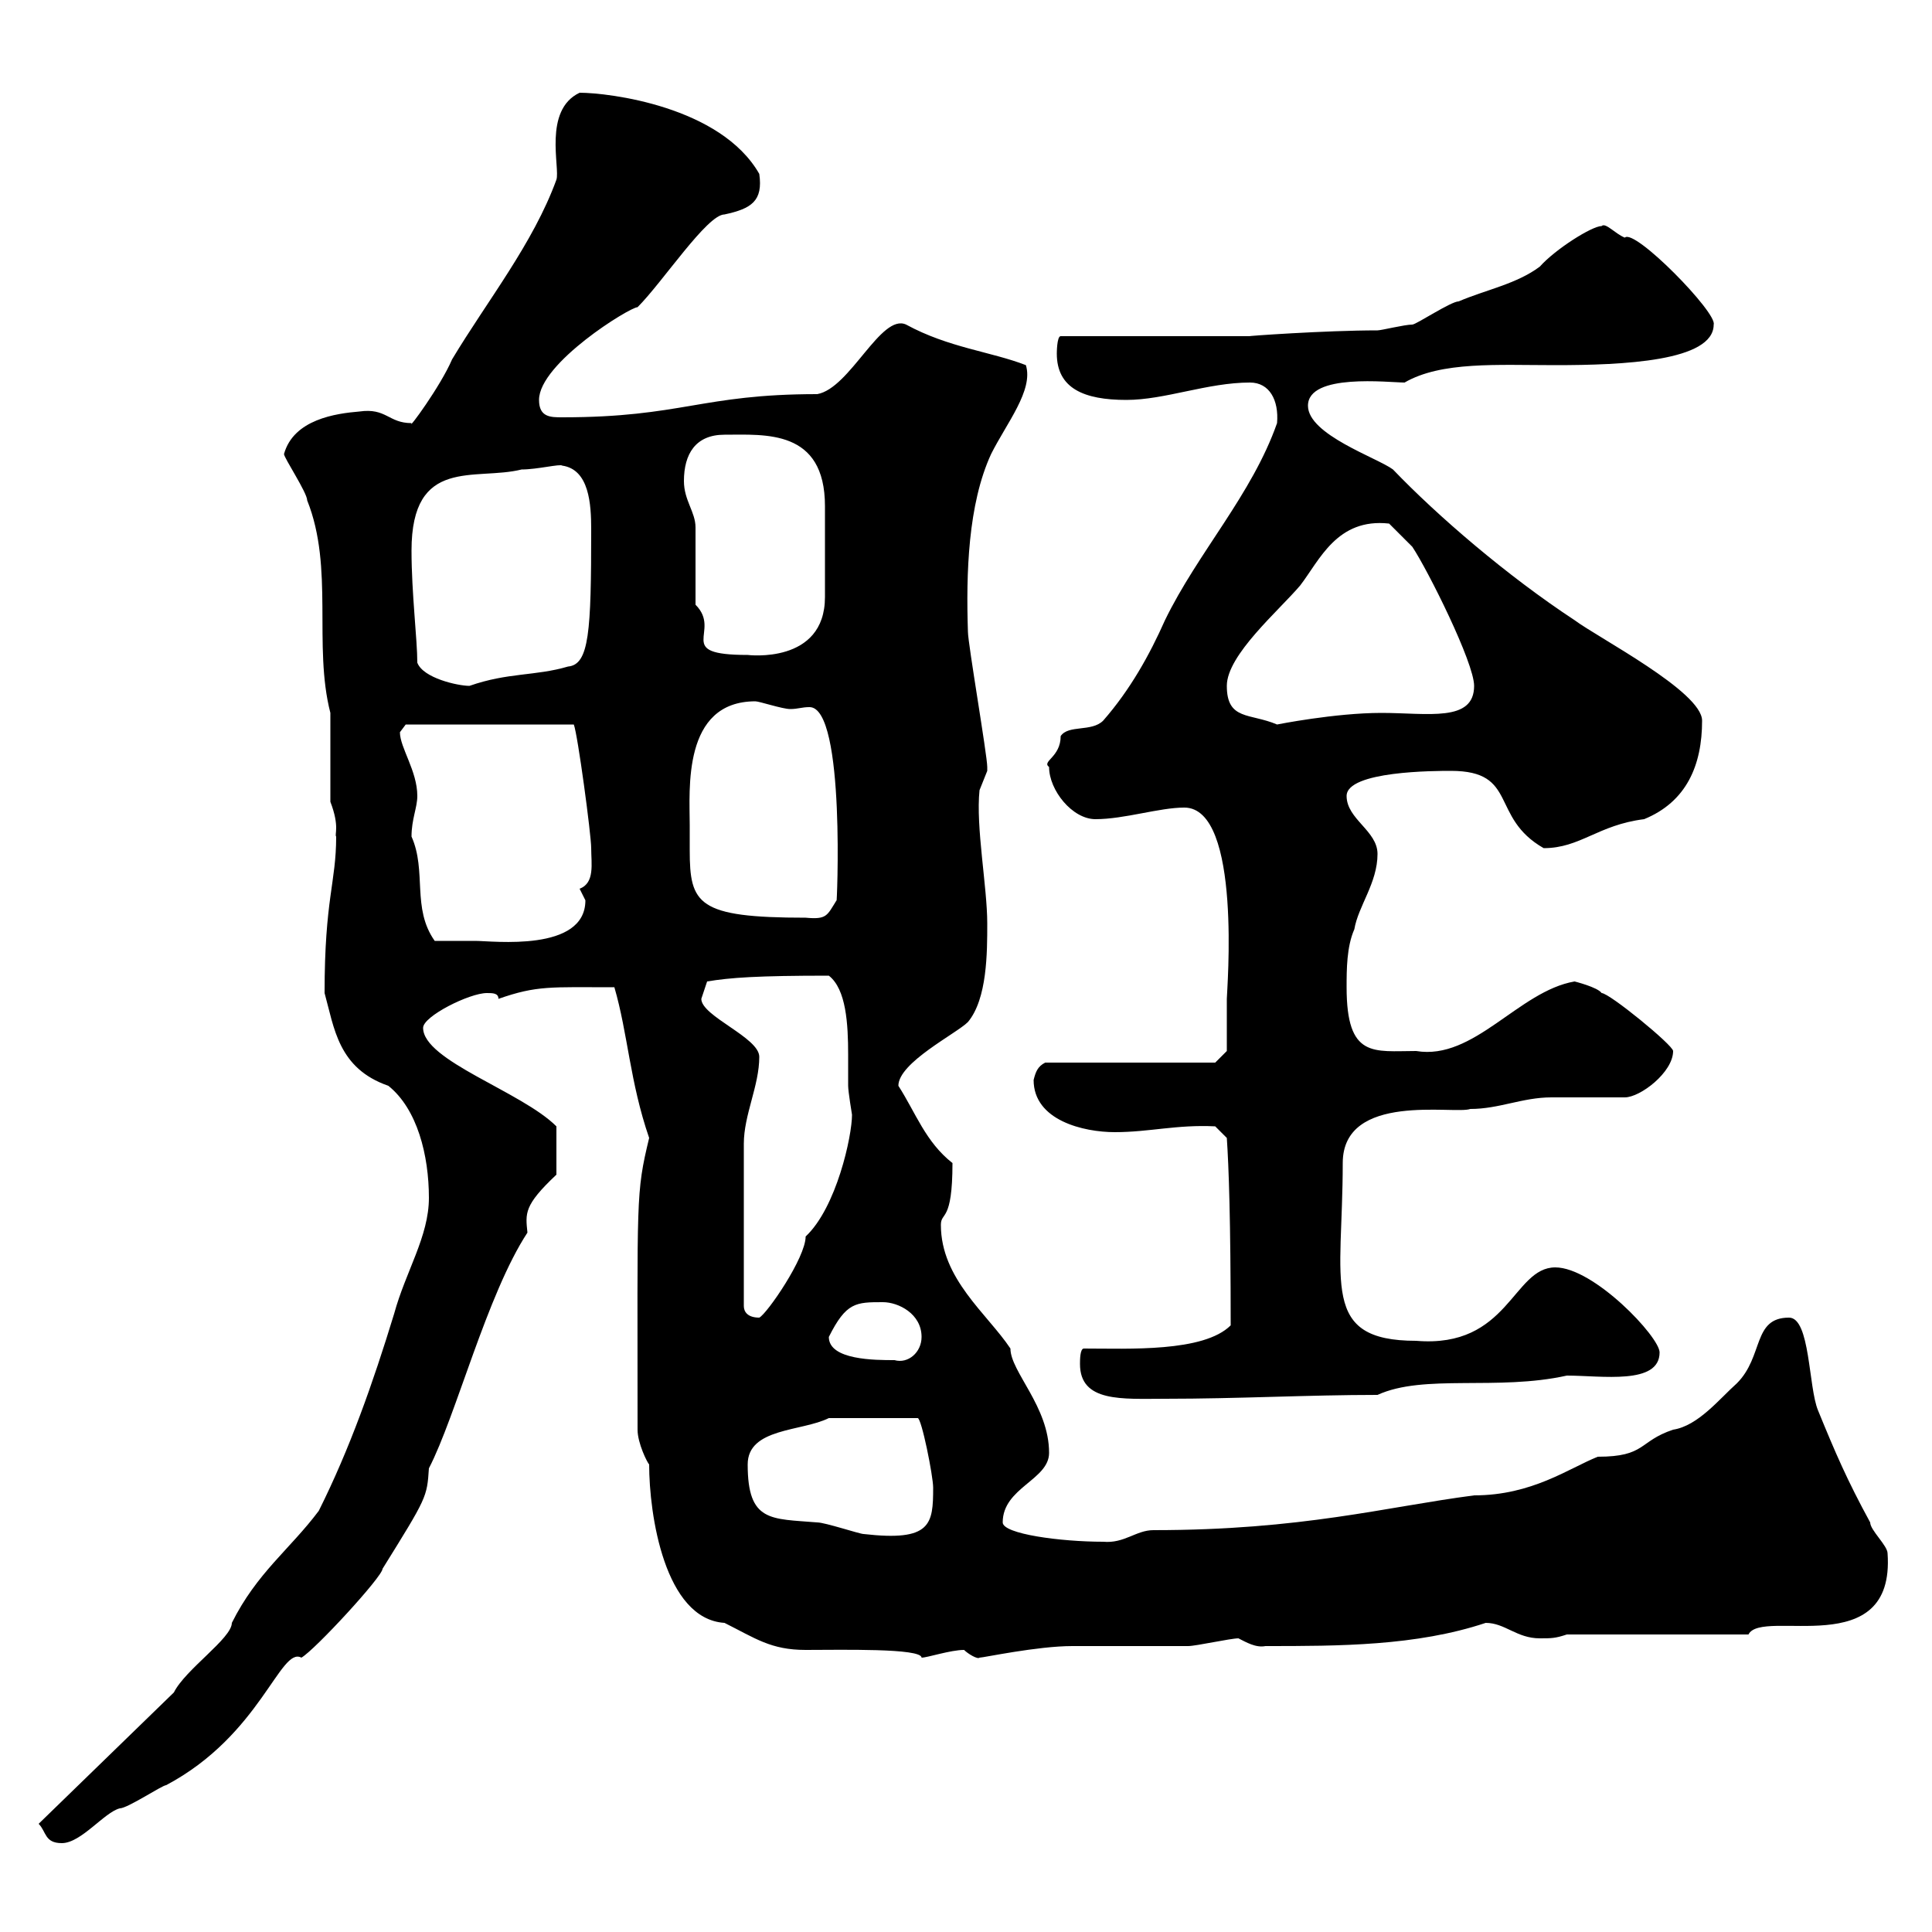 <svg xmlns="http://www.w3.org/2000/svg" xmlns:xlink="http://www.w3.org/1999/xlink" width="300" height="300"><path d="M6 283.20C7.20 284.40 6.90 286.20 9.60 286.20C12.60 286.20 16.20 281.40 18.60 280.80C19.80 280.80 25.20 277.20 25.80 277.20C40.50 269.40 43.50 255.60 46.80 257.40C48.90 256.20 59.40 244.80 59.40 243.60C66.30 232.50 66.30 232.50 66.60 228C70.80 219.90 75.60 201 81.90 191.40C81.60 188.40 81.30 187.20 86.40 182.40L86.40 174.90C81 169.50 65.70 164.70 65.70 159.60C65.70 157.80 72.90 154.20 75.60 154.20C76.50 154.20 77.40 154.20 77.40 155.10C83.40 153 85.50 153.30 95.40 153.30C97.50 160.50 97.80 168 100.80 176.70C98.70 185.40 99 185.70 99 222C99 224.10 100.50 227.10 100.80 227.40C100.80 235.20 103.20 251.40 112.50 252C117.30 254.40 119.70 256.20 125.10 256.20C130.50 256.20 143.10 255.90 143.10 257.40C144 257.40 147.60 256.20 149.70 256.20C150.30 256.80 151.80 257.70 152.10 257.40C152.70 257.40 161.10 255.60 166.50 255.60C168.30 255.60 182.70 255.60 184.50 255.60C185.70 255.60 191.10 254.40 192.30 254.40C193.50 255 195 255.90 196.50 255.60C207.90 255.60 219.90 255.60 230.70 252C233.70 252 235.50 254.40 239.10 254.40C240.90 254.40 241.50 254.40 243.30 253.80L271.50 253.80C273.60 249.60 294.30 258.30 293.10 241.20C293.10 240 290.40 237.60 290.40 236.40C286.80 229.80 285 225.60 282.30 219C280.80 215.40 281.10 204.60 277.80 204.60C272.10 204.60 273.90 210.60 269.70 214.80C267 217.20 263.70 221.40 259.80 222C254.40 223.80 255.60 226.20 248.10 226.20C243.60 228 237.90 232.20 228.90 232.20C215.10 234 202.20 237.60 179.10 237.60C176.40 237.60 174.60 239.70 171.30 239.40C164.70 239.40 155.70 238.20 155.70 236.40C155.70 231 162.90 229.80 162.90 225.60C162.90 218.40 156.90 213 156.90 209.40C153.30 204 146.10 198.60 146.10 190.20C146.10 188.10 147.90 189.90 147.90 180.60C143.70 177.30 142.20 172.80 139.50 168.60C139.50 165 148.50 160.50 150.30 158.70C153.30 155.10 153.30 147.90 153.30 143.40C153.30 137.70 151.50 128.40 152.10 122.70C152.10 122.70 153.30 119.70 153.30 119.70C153.30 119.10 153.30 119.10 153.30 119.10C153.30 117.30 150.30 99.90 150.30 98.10C150 89.10 150.30 78.30 153.90 70.50C156.30 65.70 160.50 60.60 159.30 56.70C153.90 54.60 147.30 54 140.70 50.40C136.80 48.60 132 60.30 126.90 61.20C108.90 61.20 105.90 64.80 87.30 64.80C85.50 64.80 83.70 64.80 83.70 62.10C83.70 56.40 97.80 47.70 99 47.70C102.90 43.80 109.80 33.30 112.50 33.30C116.70 32.40 118.50 31.20 117.90 27C111.90 16.50 94.50 14.40 90 14.40C84.30 17.10 87 26.10 86.40 27.90C82.80 37.80 75.60 46.80 70.20 55.80C68.40 60 63.30 66.90 63.90 65.70C60.30 65.70 60 63.30 55.80 63.90C52.20 64.20 45.60 65.10 44.10 70.50C44.10 71.10 47.70 76.50 47.70 77.70C51.90 88.20 48.60 100.20 51.30 110.70L51.30 124.50C52.80 128.40 51.90 129.60 52.20 129.90C52.20 137.10 50.40 139.50 50.40 154.20C51.90 159.60 52.50 165.90 60.30 168.60C64.80 172.20 66.60 179.40 66.60 186C66.60 192 63 197.40 61.20 204C57.90 214.80 54.30 225 49.50 234.60C45 240.60 39.90 244.20 36 252C36 254.40 28.80 259.20 27 262.80ZM116.10 227.40C116.10 221.70 124.50 222.30 128.70 220.20L142.50 220.20C143.10 220.20 144.90 229.20 144.90 231C144.90 236.70 144.60 239.40 134.10 238.20C133.50 238.20 128.10 236.40 126.90 236.40C119.70 235.80 116.10 236.40 116.10 227.40ZM167.70 211.80C167.70 217.80 174.30 217.20 180.90 217.20C192.30 217.20 203.10 216.60 213.90 216.60C221.10 213.30 232.50 216 243.30 213.60C248.70 213.60 257.70 215.10 257.70 210C257.70 207.60 247.50 196.80 241.50 196.80C234.90 196.80 234.30 209.40 219.90 208.20C204.90 208.20 208.50 199.20 208.50 180.60C208.50 169.50 225.90 173.10 228.30 172.20C232.80 172.20 236.40 170.40 240.90 170.40C241.50 170.40 251.70 170.40 252.30 170.40C254.70 170.40 259.80 166.50 259.80 163.20C259.80 162.30 249.90 154.20 248.70 154.20C248.10 153.30 244.50 152.40 244.50 152.40C235.80 153.90 228.90 164.70 219.90 163.20C213.30 163.20 209.10 164.40 209.10 153.30C209.10 150.60 209.10 147 210.30 144.30C210.90 140.70 213.90 137.10 213.90 132.60C213.90 129 209.10 127.20 209.10 123.60C209.10 119.70 222.90 119.70 225.30 119.70C235.80 119.70 231.30 126.90 239.70 131.70C245.40 131.70 248.10 128.10 255.30 127.20C261.90 124.50 264.30 118.80 264.30 111.90C264.30 107.40 248.10 99 244.50 96.30C234 89.40 223.20 80.10 216.30 72.90C213.90 71.10 203.10 67.50 203.10 63C203.10 57.90 215.70 59.40 218.10 59.40C223.80 56.10 232.50 56.70 241.50 56.70C252 56.70 266.10 56.10 266.10 50.40C266.70 48.60 253.80 35.40 252.30 36.90C250.80 36.30 249.30 34.50 248.70 35.10C247.20 35.10 241.50 38.70 239.10 41.40C235.50 44.10 230.70 45 226.50 46.80C225.30 46.80 219.90 50.40 219.30 50.40C218.10 50.40 214.50 51.30 213.90 51.30C205.80 51.30 193.20 52.20 194.10 52.20L164.70 52.20C164.10 52.20 164.10 54.90 164.10 54.90C164.10 60.30 168.30 62.10 174.90 62.10C180.90 62.10 187.50 59.40 194.10 59.40C197.10 59.40 198.60 62.10 198.30 65.70C194.40 76.80 186 85.80 180.90 96.30C178.50 101.70 175.50 107.10 171.30 111.90C169.50 113.70 165.90 112.50 164.70 114.30C164.70 117.60 161.70 118.20 162.90 119.10C162.90 122.70 166.50 127.20 170.10 127.20C174.60 127.20 180 125.40 183.90 125.40C192.90 125.40 190.50 153.90 190.50 155.10C190.50 156.90 190.50 163.20 190.50 163.20L188.70 165L162.30 165C161.10 165.60 160.80 166.50 160.50 167.70C160.50 174 168.30 175.80 173.10 175.80C178.50 175.80 182.70 174.60 188.70 174.90L190.50 176.70C190.80 181.20 191.10 189.30 191.10 205.80C186.90 210 175.20 209.40 168.30 209.40C167.70 209.40 167.70 211.20 167.70 211.80ZM128.70 207.60C131.40 202.20 132.90 202.20 137.10 202.20C139.50 202.20 143.10 204 143.10 207.60C143.10 210 141 211.80 138.90 211.20C135.90 211.20 128.70 211.20 128.70 207.60ZM117.90 164.10C117.90 161.10 108.90 157.80 108.90 155.10L109.80 152.40C113.40 151.80 117.60 151.50 128.70 151.50C131.40 153.60 131.70 159 131.70 163.80C131.70 165.90 131.70 167.40 131.70 168.60C131.70 169.50 132.30 173.10 132.30 173.10C132.30 176.40 129.90 187.50 125.10 192C125.10 195.30 119.10 204 117.90 204.60C116.10 204.60 115.50 203.70 115.50 202.80L115.50 177.60C115.50 173.10 117.90 168.60 117.90 164.10ZM63.90 129.90C63.90 127.20 64.80 125.40 64.80 123.60C64.80 119.70 62.10 116.10 62.10 113.70C62.10 113.70 63 112.50 63 112.50L89.10 112.50C89.70 114 91.80 129.60 91.80 131.70C91.80 134.10 92.40 137.10 90 138C90 138 90.90 139.80 90.90 139.80C90.90 147.90 76.50 146.10 73.80 146.10C72.90 146.10 68.40 146.10 67.50 146.10C63.90 141 66.30 135.30 63.90 129.90ZM107.10 128.10C107.10 122.70 105.90 108.90 117.30 108.90C117.90 108.90 121.50 110.10 122.70 110.10C123.90 110.10 124.50 109.80 125.70 109.80C131.40 109.80 129.90 141.60 129.90 139.80C128.40 142.20 128.40 142.80 125.10 142.50C108.30 142.50 107.10 140.40 107.10 132C107.10 130.50 107.10 129 107.10 128.10ZM190.50 106.50C190.50 101.70 198.60 94.80 201.90 90.90C204.90 87 207.60 80.40 215.70 81.30C215.70 81.30 218.10 83.70 219.30 84.90C221.70 88.50 228.90 102.90 228.90 106.50C228.90 112.20 221.70 110.70 214.50 110.70C207.30 110.70 198.30 112.50 198.30 112.50C194.10 110.70 190.50 111.90 190.50 106.50ZM63.90 85.50C63.90 70.80 73.80 74.70 81 72.90C83.40 72.90 87 72 87.30 72.30C91.50 72.90 91.80 78.30 91.80 82.20C91.80 98.10 91.50 103.20 88.20 103.50C83.10 105 78.90 104.40 72.90 106.50C71.10 106.50 65.70 105.30 64.80 102.90C64.80 99.30 63.90 92.10 63.90 85.50ZM106.20 74.70C106.20 70.50 108 67.50 112.50 67.50C118.80 67.50 128.10 66.60 128.10 78.60C128.10 84 128.10 89.10 128.10 92.70C128.10 103.20 116.10 101.70 116.10 101.70C104.40 101.70 112.20 98.10 108 93.90C108 92.70 108 83.10 108 81.90C108 79.50 106.20 77.70 106.20 74.70Z"/></svg>